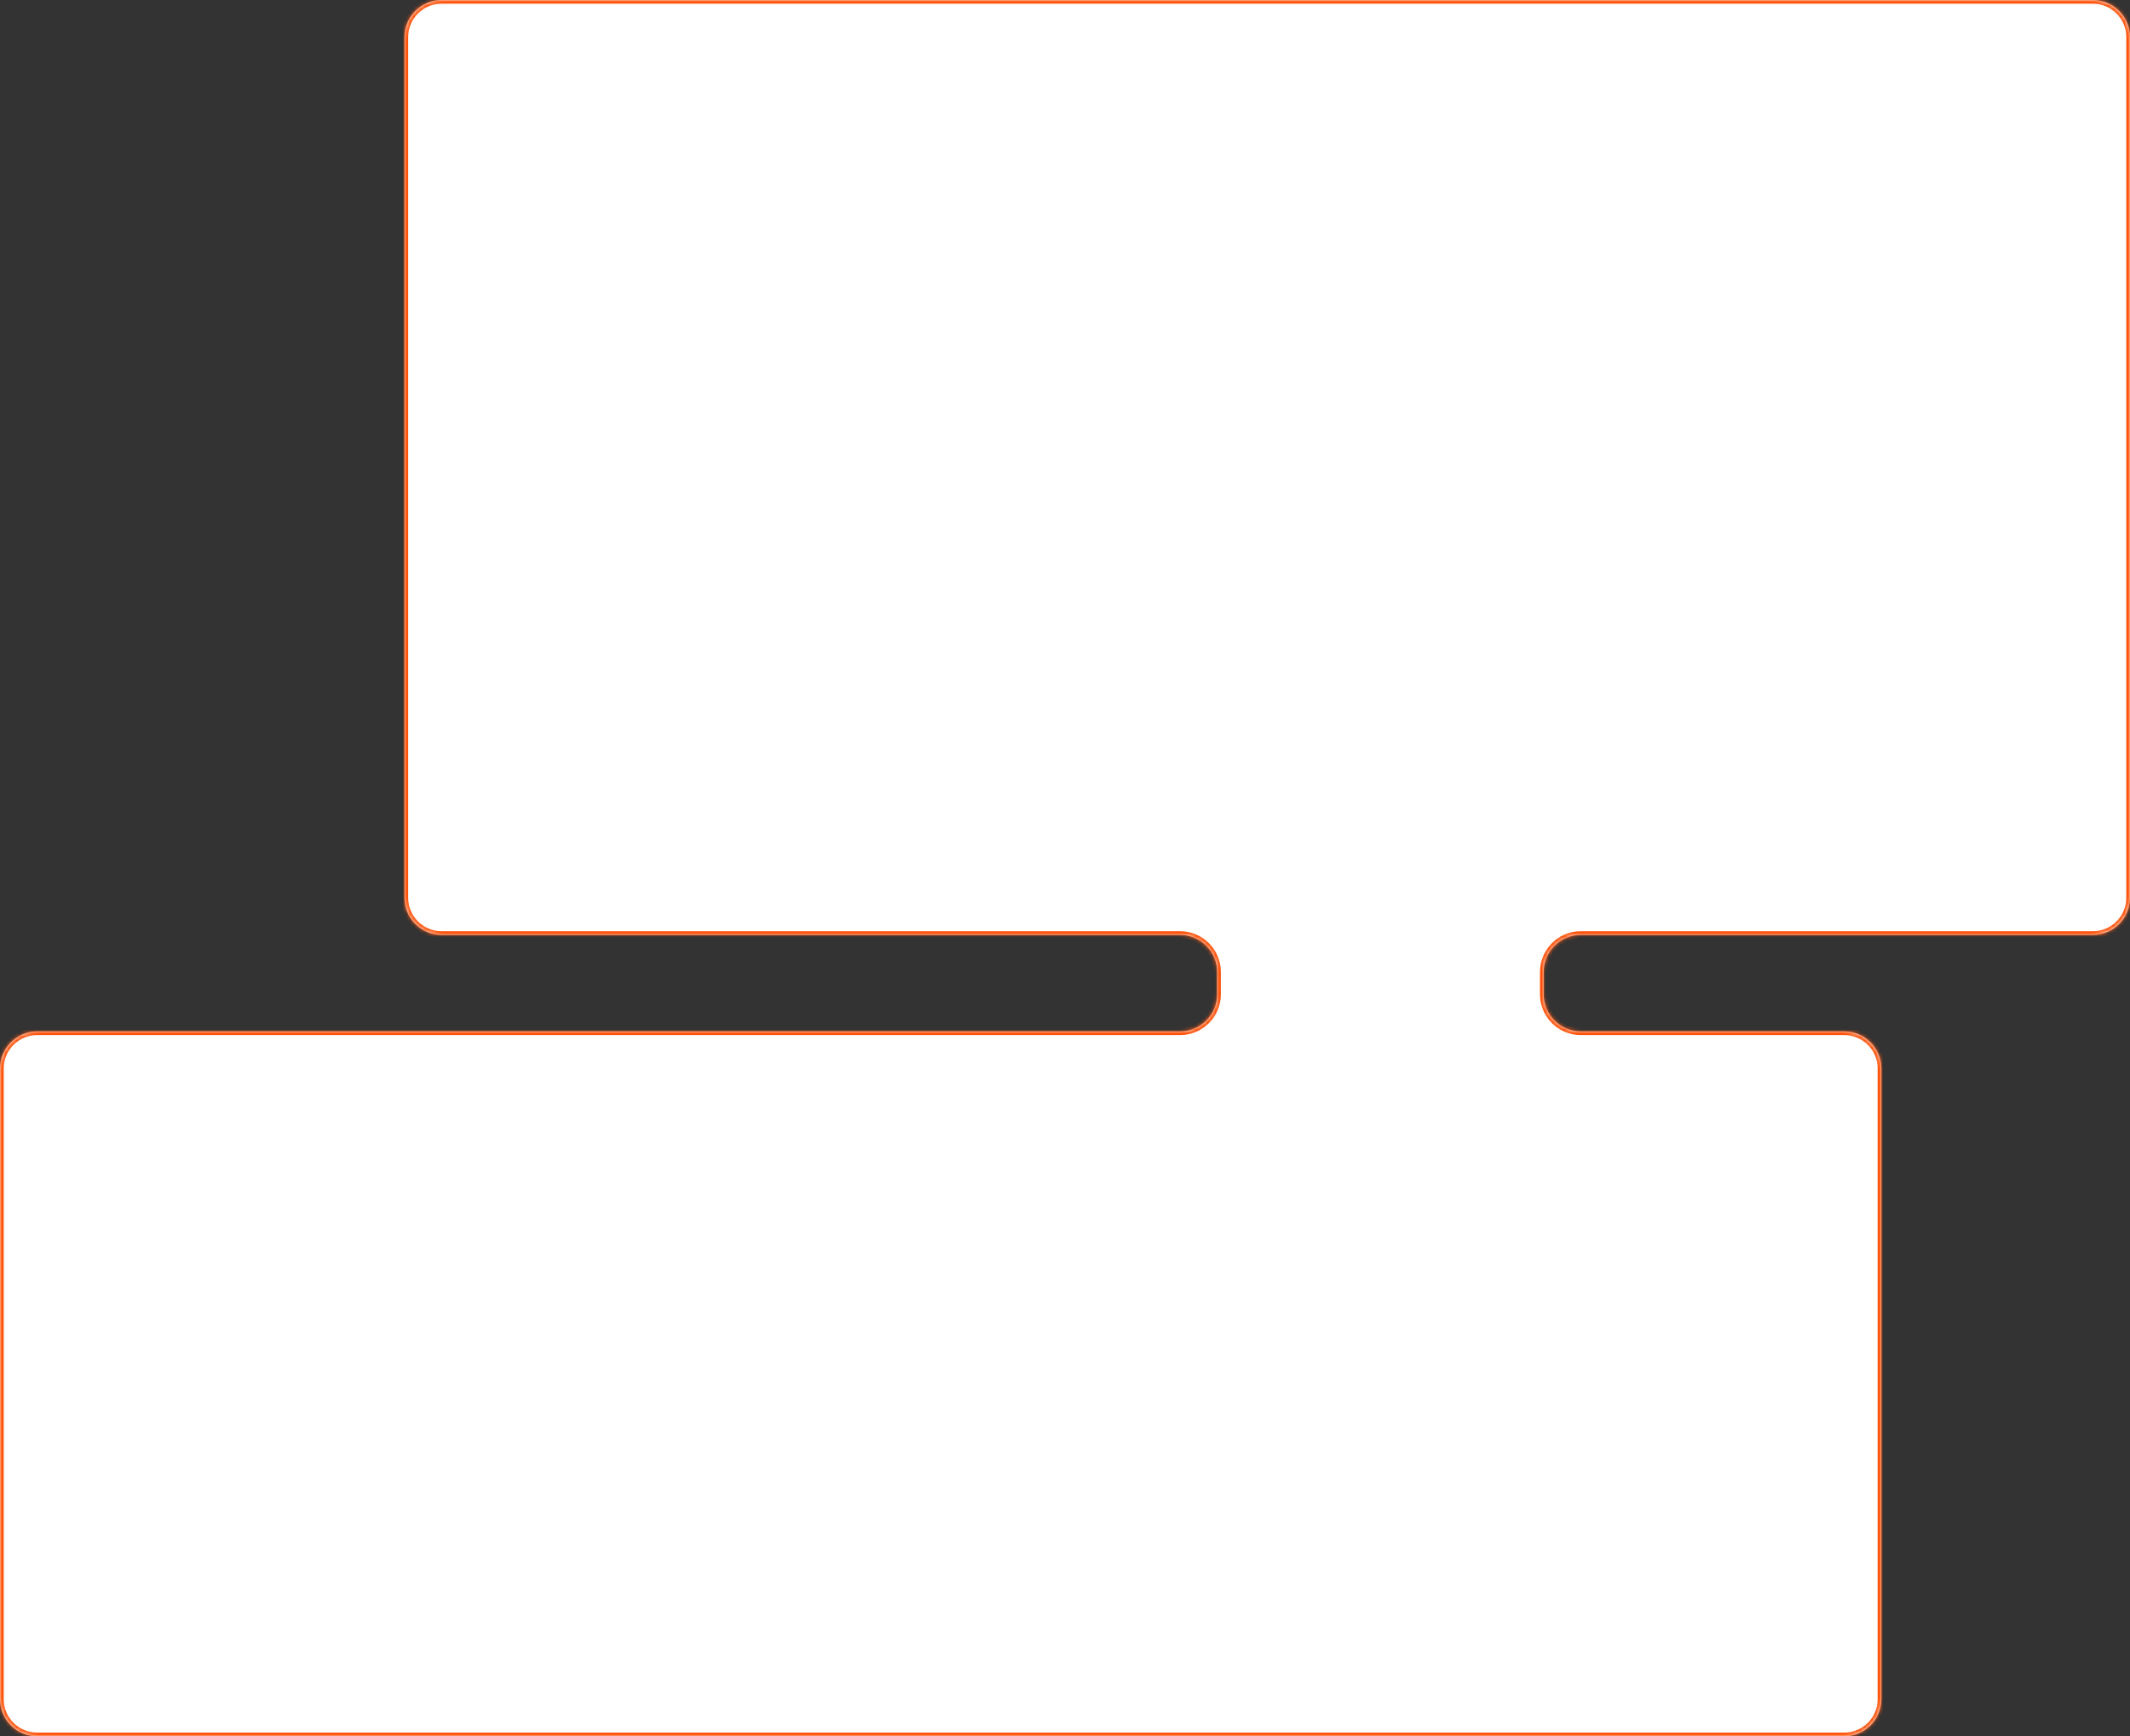 <?xml version="1.0" encoding="UTF-8"?> <svg xmlns="http://www.w3.org/2000/svg" width="574" height="468" viewBox="0 0 574 468" fill="none"><rect x="0" y="0" width="574" height="468" fill="#333333" stroke="none"/> <mask id="path-1-inside-1_3227_177" fill="white"> <path fill-rule="evenodd" clip-rule="evenodd" d="M109 10C109 4.477 113.477 0 119 0H564C569.523 0 574 4.477 574 10V242C574 247.523 569.523 252 564 252H426C420.477 252 416 256.477 416 262V268C416 273.523 420.477 278 426 278H497C502.523 278 507 282.477 507 288V458C507 463.523 502.523 468 497 468H10C4.477 468 0 463.523 0 458V288C0 282.477 4.477 278 10 278H318C323.523 278 328 273.523 328 268V262C328 256.477 323.523 252 318 252H119C113.477 252 109 247.523 109 242V10Z"></path> </mask> <path fill-rule="evenodd" clip-rule="evenodd" d="M109 10C109 4.477 113.477 0 119 0H564C569.523 0 574 4.477 574 10V242C574 247.523 569.523 252 564 252H426C420.477 252 416 256.477 416 262V268C416 273.523 420.477 278 426 278H497C502.523 278 507 282.477 507 288V458C507 463.523 502.523 468 497 468H10C4.477 468 0 463.523 0 458V288C0 282.477 4.477 278 10 278H318C323.523 278 328 273.523 328 268V262C328 256.477 323.523 252 318 252H119C113.477 252 109 247.523 109 242V10Z" fill="white"></path> <path d="M564 1H119V-1H564V1ZM573 242V10H575V242H573ZM426 251H564V253H426V251ZM417 262V268H415V262H417ZM426 277H497V279H426V277ZM508 288V458H506V288H508ZM497 469H10V467H497V469ZM-1 458V288H1V458H-1ZM10 277H318V279H10V277ZM327 268V262H329V268H327ZM119 251H318V253H119V251ZM110 10V242H108V10H110ZM119 253C112.925 253 108 248.075 108 242H110C110 246.971 114.029 251 119 251V253ZM327 262C327 257.029 322.971 253 318 253V251C324.075 251 329 255.925 329 262H327ZM318 277C322.971 277 327 272.971 327 268H329C329 274.075 324.075 279 318 279V277ZM-1 288C-1 281.925 3.925 277 10 277V279C5.029 279 1 283.029 1 288H-1ZM10 469C3.925 469 -1 464.075 -1 458H1C1 462.971 5.029 467 10 467V469ZM508 458C508 464.075 503.075 469 497 469V467C501.971 467 506 462.971 506 458H508ZM497 277C503.075 277 508 281.925 508 288H506C506 283.029 501.971 279 497 279V277ZM417 268C417 272.971 421.029 277 426 277V279C419.925 279 415 274.075 415 268H417ZM426 253C421.029 253 417 257.029 417 262H415C415 255.925 419.925 251 426 251V253ZM575 242C575 248.075 570.075 253 564 253V251C568.971 251 573 246.971 573 242H575ZM119 1C114.029 1 110 5.029 110 10H108C108 3.925 112.925 -1 119 -1V1ZM564 -1C570.075 -1 575 3.925 575 10H573C573 5.029 568.971 1 564 1V-1Z" fill="#FF540C" mask="url(#path-1-inside-1_3227_177)"></path> </svg> 